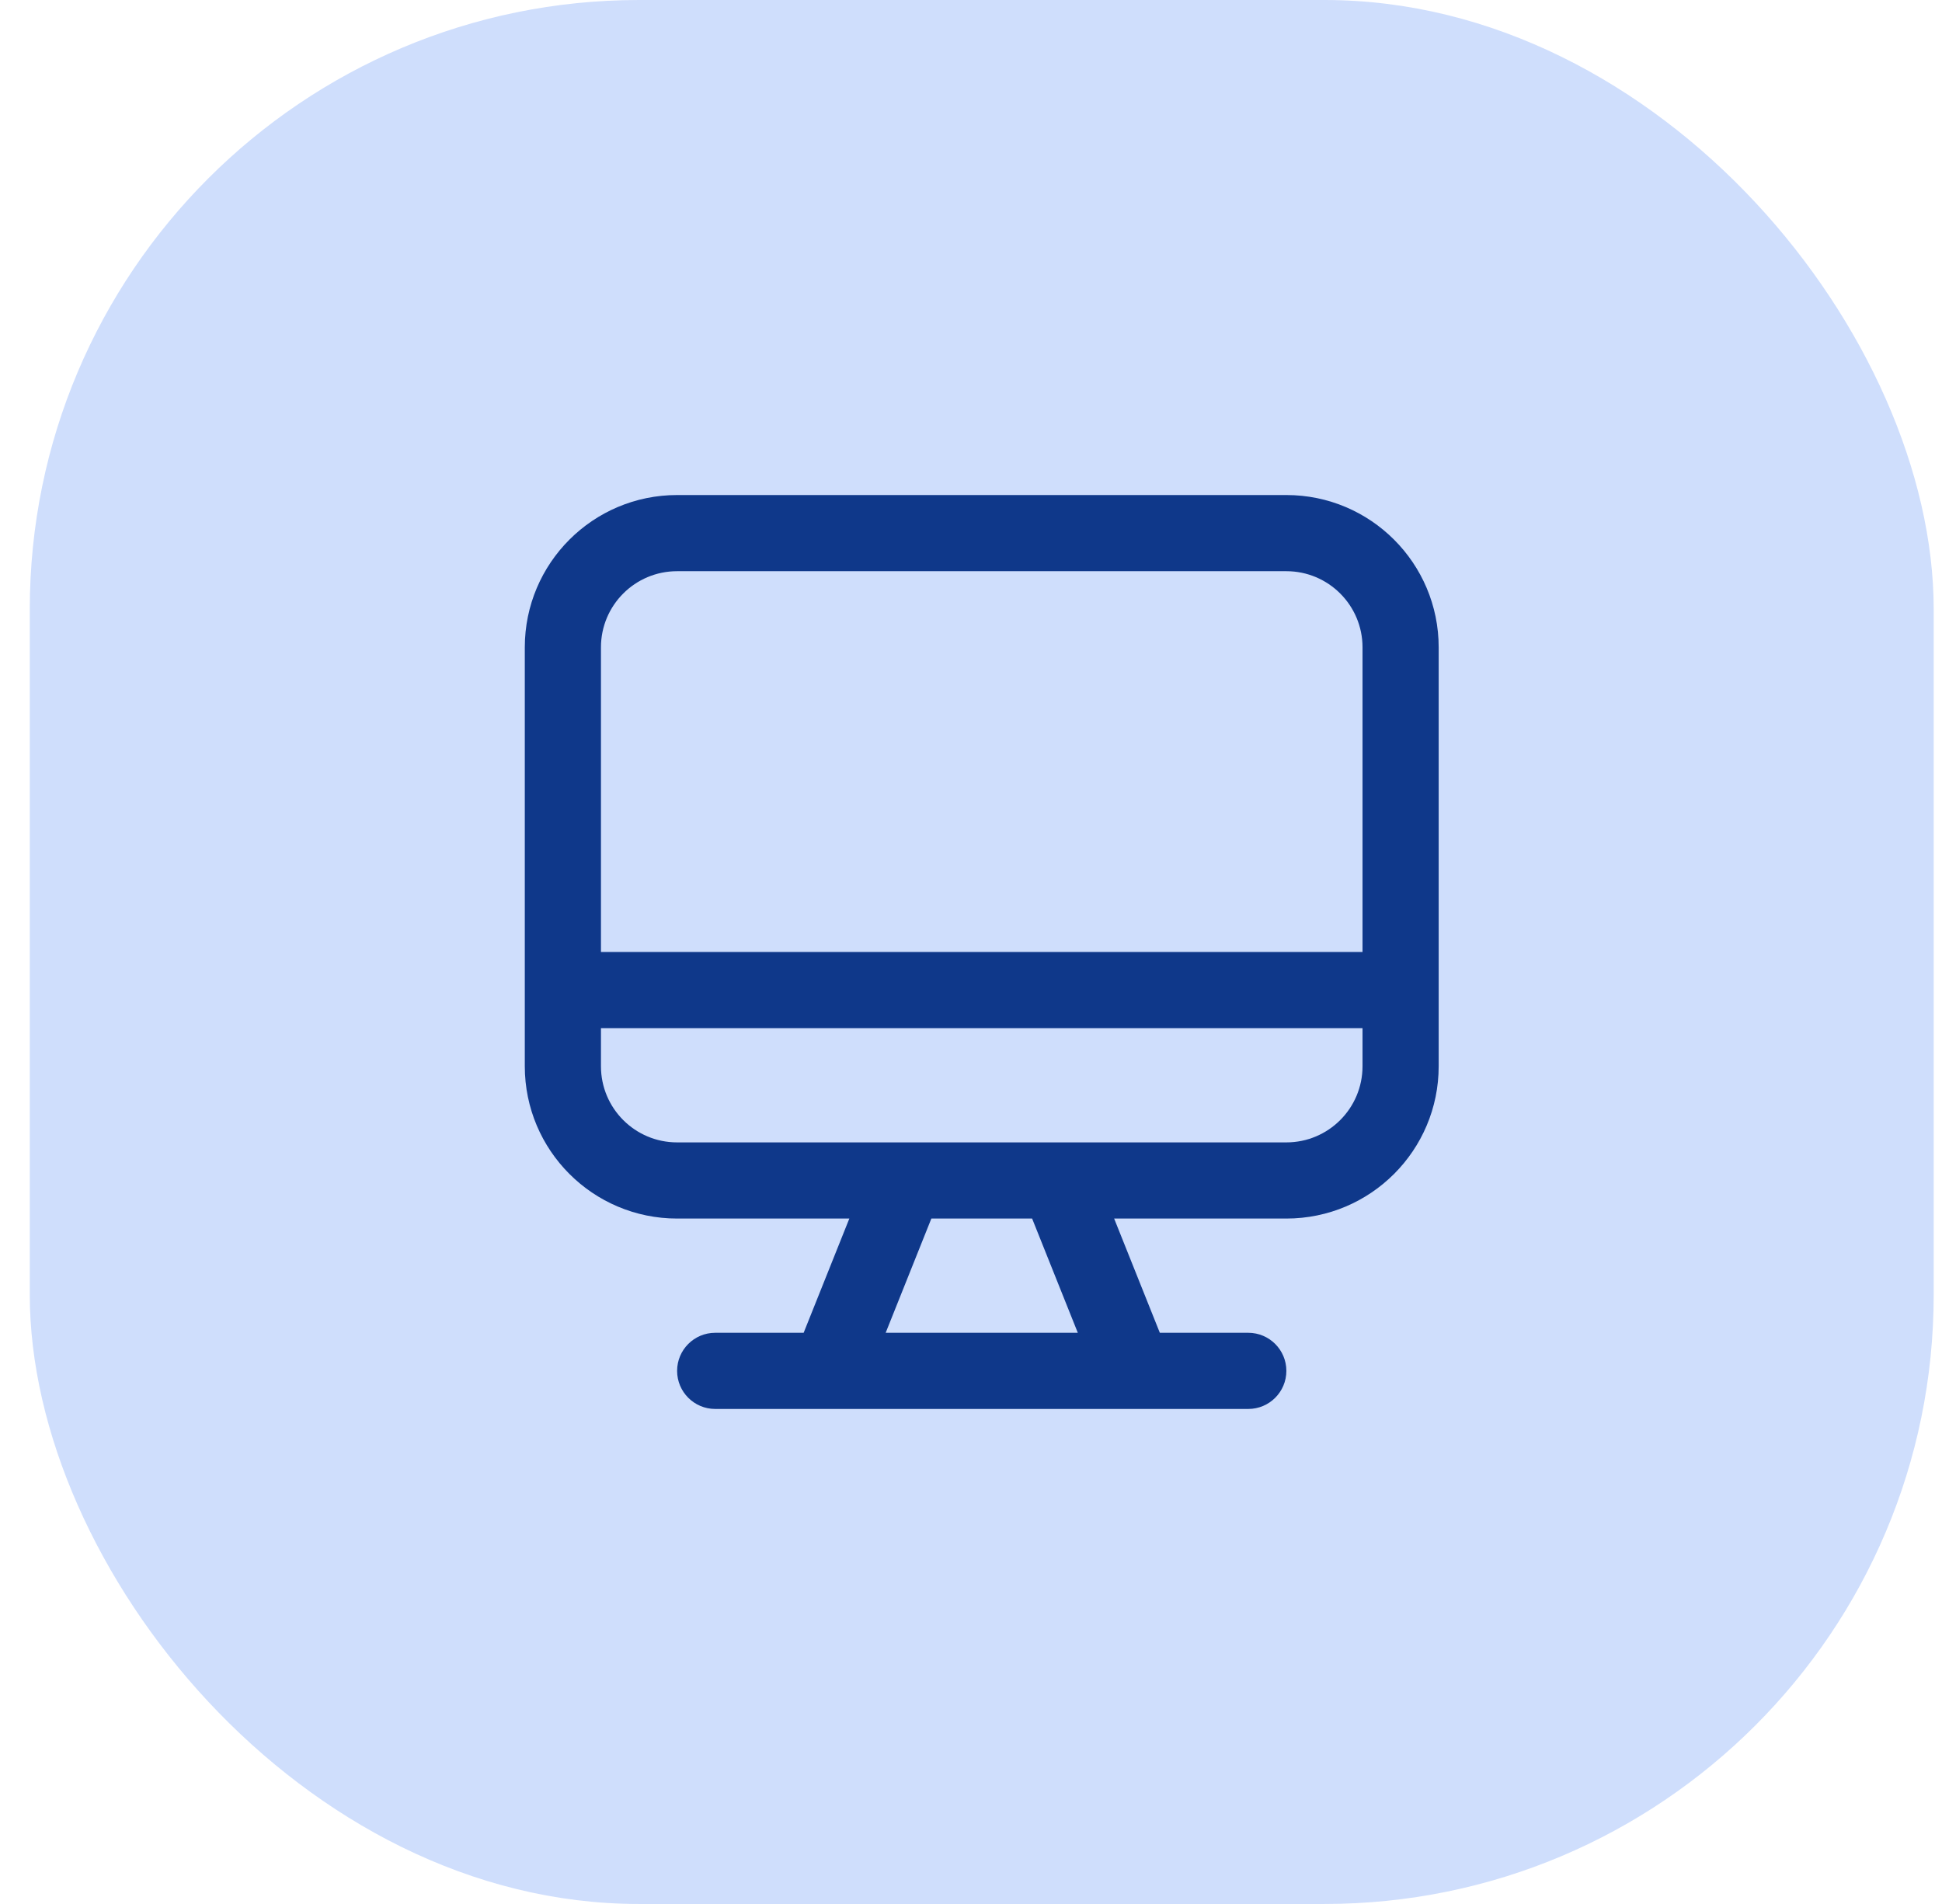 <svg width="51" height="50" viewBox="0 0 51 50" fill="none" xmlns="http://www.w3.org/2000/svg">
<rect x="0.782" width="50" height="50" rx="16" fill="#CFDEFC"/>
<path fill-rule="evenodd" clip-rule="evenodd" d="M17.782 13C15.573 13 13.782 14.791 13.782 17V26V28C13.782 30.209 15.573 32 17.782 32H22.305L21.105 35H18.782C18.23 35 17.782 35.448 17.782 36C17.782 36.552 18.23 37 18.782 37H21.782H29.782H32.782C33.334 37 33.782 36.552 33.782 36C33.782 35.448 33.334 35 32.782 35H30.459L29.259 32H33.782C35.991 32 37.782 30.209 37.782 28V26V17C37.782 14.791 35.991 13 33.782 13H17.782ZM27.804 30C27.789 30 27.774 30 27.758 30H23.805C23.79 30 23.774 30 23.759 30H17.782C16.677 30 15.782 29.105 15.782 28V27H35.782V28C35.782 29.105 34.886 30 33.782 30H27.804ZM24.459 32H27.105L28.305 35H23.259L24.459 32ZM15.782 17C15.782 15.895 16.677 15 17.782 15H33.782C34.886 15 35.782 15.895 35.782 17V25H15.782V17Z" fill="#0F388A"/>
</svg>

